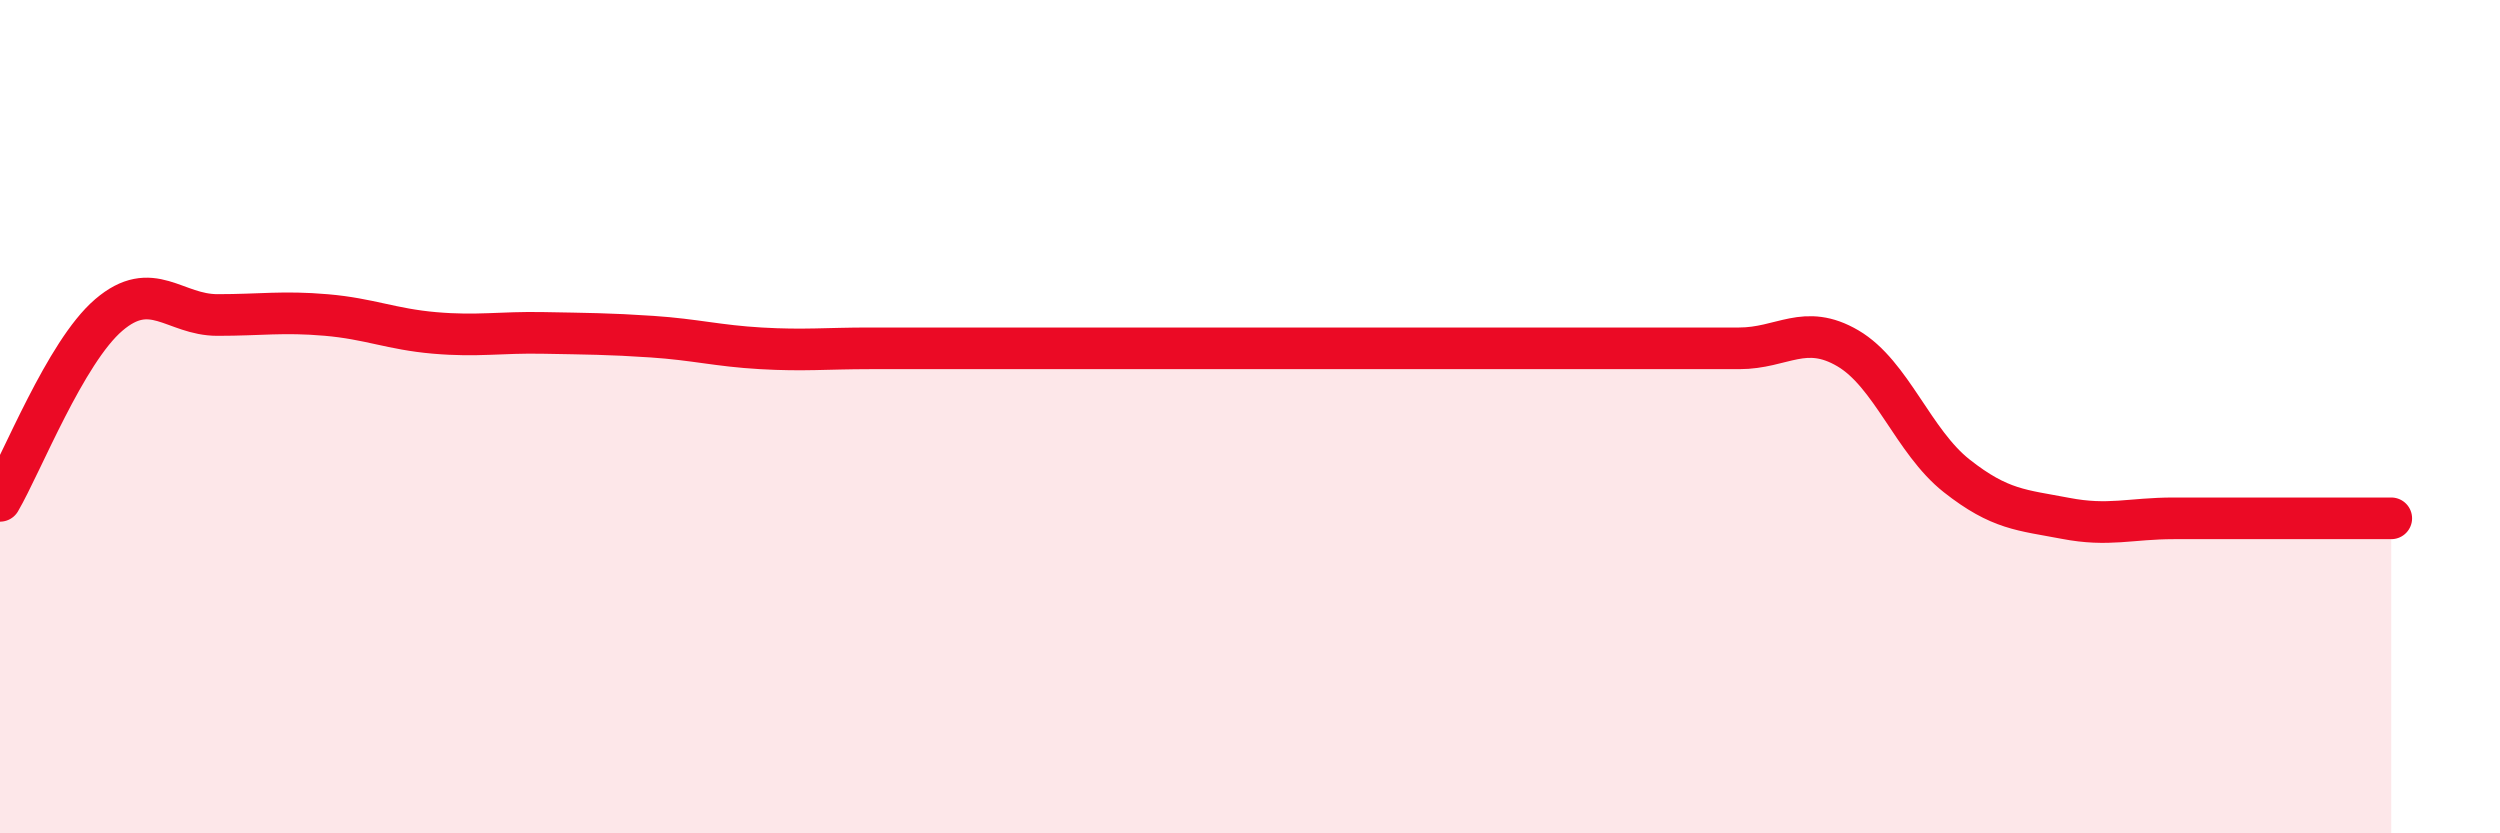 
    <svg width="60" height="20" viewBox="0 0 60 20" xmlns="http://www.w3.org/2000/svg">
      <path
        d="M 0,12.02 C 0.52,11.13 1.57,8.45 2.61,7.56 C 3.65,6.67 4.18,7.56 5.22,7.56 C 6.26,7.56 6.79,7.47 7.83,7.56 C 8.87,7.65 9.39,7.9 10.43,7.99 C 11.47,8.08 12,7.97 13.04,7.99 C 14.08,8.01 14.61,8.01 15.65,8.08 C 16.69,8.15 17.22,8.3 18.26,8.36 C 19.3,8.42 19.83,8.36 20.87,8.36 C 21.91,8.36 22.44,8.36 23.48,8.36 C 24.52,8.36 25.05,8.36 26.09,8.36 C 27.13,8.36 27.66,8.36 28.7,8.36 C 29.74,8.36 30.26,8.36 31.3,8.36 C 32.34,8.36 32.87,8.36 33.91,8.36 C 34.95,8.36 35.48,8.36 36.52,8.36 C 37.56,8.36 38.09,8.36 39.13,8.36 C 40.17,8.36 40.7,8.36 41.74,8.36 C 42.78,8.36 43.31,7.75 44.35,8.36 C 45.39,8.97 45.92,10.6 46.96,11.42 C 48,12.24 48.53,12.24 49.57,12.44 C 50.61,12.64 51.13,12.44 52.17,12.44 C 53.21,12.44 53.74,12.44 54.78,12.44 C 55.82,12.44 56.87,12.44 57.39,12.44L57.39 20L0 20Z"
        fill="#EB0A25"
        opacity="0.1"
        stroke-linecap="round"
        stroke-linejoin="round"
      />
      <path
        d="M 0,12.02 C 0.52,11.13 1.57,8.45 2.61,7.56 C 3.65,6.67 4.18,7.56 5.22,7.56 C 6.26,7.56 6.79,7.47 7.83,7.56 C 8.87,7.65 9.39,7.9 10.43,7.99 C 11.47,8.08 12,7.97 13.04,7.99 C 14.08,8.01 14.61,8.01 15.65,8.08 C 16.69,8.15 17.22,8.3 18.26,8.36 C 19.3,8.42 19.83,8.36 20.87,8.36 C 21.91,8.36 22.44,8.36 23.48,8.36 C 24.52,8.36 25.05,8.36 26.09,8.36 C 27.13,8.36 27.66,8.36 28.7,8.36 C 29.74,8.36 30.26,8.36 31.3,8.36 C 32.34,8.36 32.87,8.36 33.91,8.36 C 34.95,8.36 35.48,8.36 36.52,8.36 C 37.56,8.36 38.09,8.36 39.13,8.36 C 40.17,8.36 40.7,8.36 41.74,8.36 C 42.78,8.36 43.31,7.75 44.35,8.36 C 45.39,8.97 45.92,10.6 46.96,11.42 C 48,12.24 48.53,12.24 49.57,12.44 C 50.61,12.64 51.13,12.44 52.17,12.44 C 53.21,12.44 53.74,12.44 54.78,12.44 C 55.82,12.44 56.87,12.44 57.39,12.44"
        stroke="#EB0A25"
        stroke-width="1"
        fill="none"
        stroke-linecap="round"
        stroke-linejoin="round"
      />
    </svg>
  